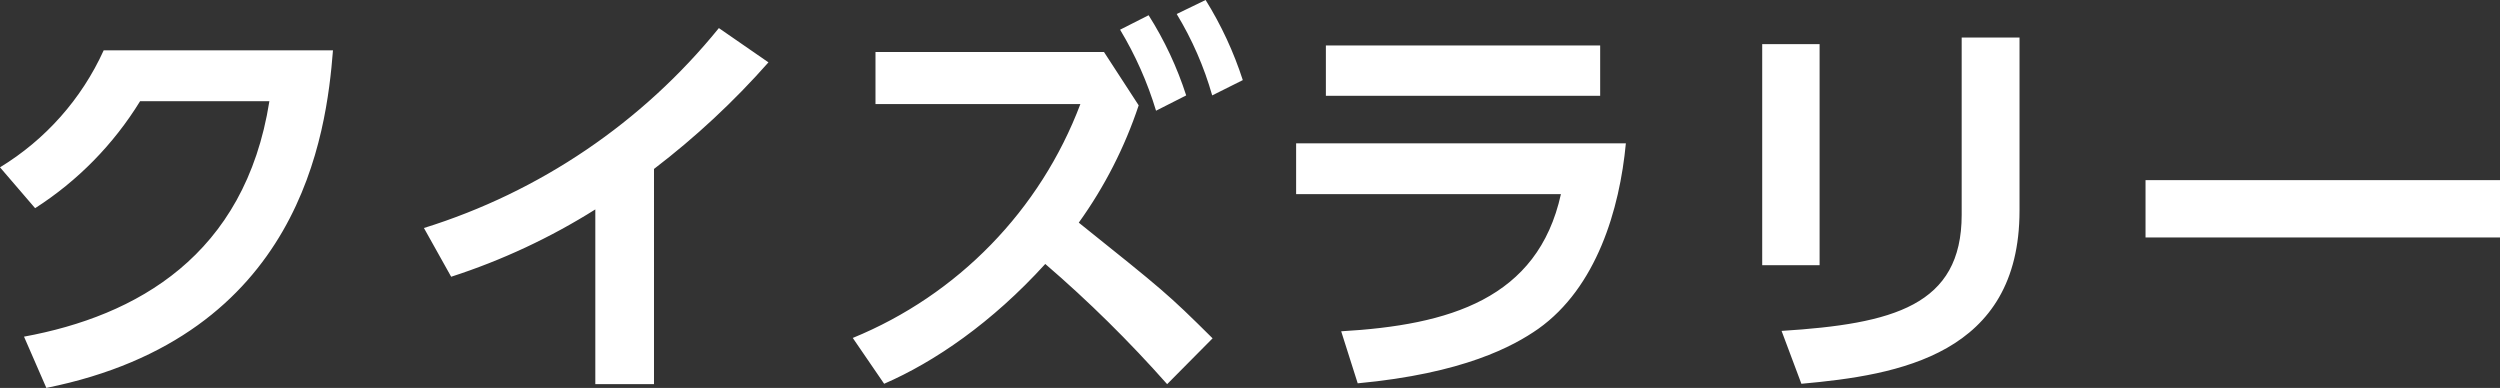 <svg viewBox="0 0 387.27 60.09" xmlns="http://www.w3.org/2000/svg"><rect x="0" y="0" width="387.27" height="60.09" fill="#333333" stroke="none"/><path d="m7.17 60.09c39.49-7.94 43.39-39.42 44.41-52.29h-35.52c-3.41 7.52-9.01 13.83-16.06 18.12l5.44 6.33c6.6-4.23 12.15-9.89 16.26-16.57h20.03c-3.78 23.93-20.61 33.27-38.01 36.47l3.46 7.94zm94.14-33.92c6.43-4.91 12.37-10.44 17.73-16.51l-7.68-5.31c-11.84 14.61-27.74 25.38-45.69 30.97l4.22 7.55c7.85-2.54 15.35-6.04 22.33-10.43v27.07h9.09zm69.7-18.11h-35.39v8.06h31.74c-6.22 16.45-18.99 29.57-35.26 36.23l4.86 7.1c7.81-3.39 16.7-9.47 24.96-18.56 6.71 5.77 13.01 11.99 18.88 18.62l7.04-7.1c-7.04-6.98-7.55-7.36-20.73-17.92 3.99-5.55 7.12-11.68 9.28-18.17l-5.37-8.26zm2.5-3.46c2.37 3.94 4.24 8.15 5.57 12.55l4.67-2.37c-1.41-4.37-3.36-8.54-5.82-12.42zm8.77-2.43c2.39 3.94 4.24 8.18 5.5 12.61l4.74-2.37c-1.41-4.36-3.34-8.52-5.76-12.41l-4.48 2.17zm23.11 4.87v7.8h42.49v-7.8h-42.5zm-4.61 15.16v7.87h41.02c-3.58 16.26-17.34 20.29-34.04 21.25l2.56 8.06c16.38-1.53 24.13-5.75 27.97-8.44 9.02-6.4 12.61-18.5 13.57-28.74h-51.07zm81.09-15.36h-8.89v34.24h8.89zm30.97-1.02h-8.96v27.45c0 14.08-10.62 16.9-27.9 17.99l3.07 8.19c15.04-1.35 33.79-4.48 33.79-26.82zm19.52 22.08v8.89h54.91v-8.89z" fill="#fff" fill-rule="evenodd"/></svg>